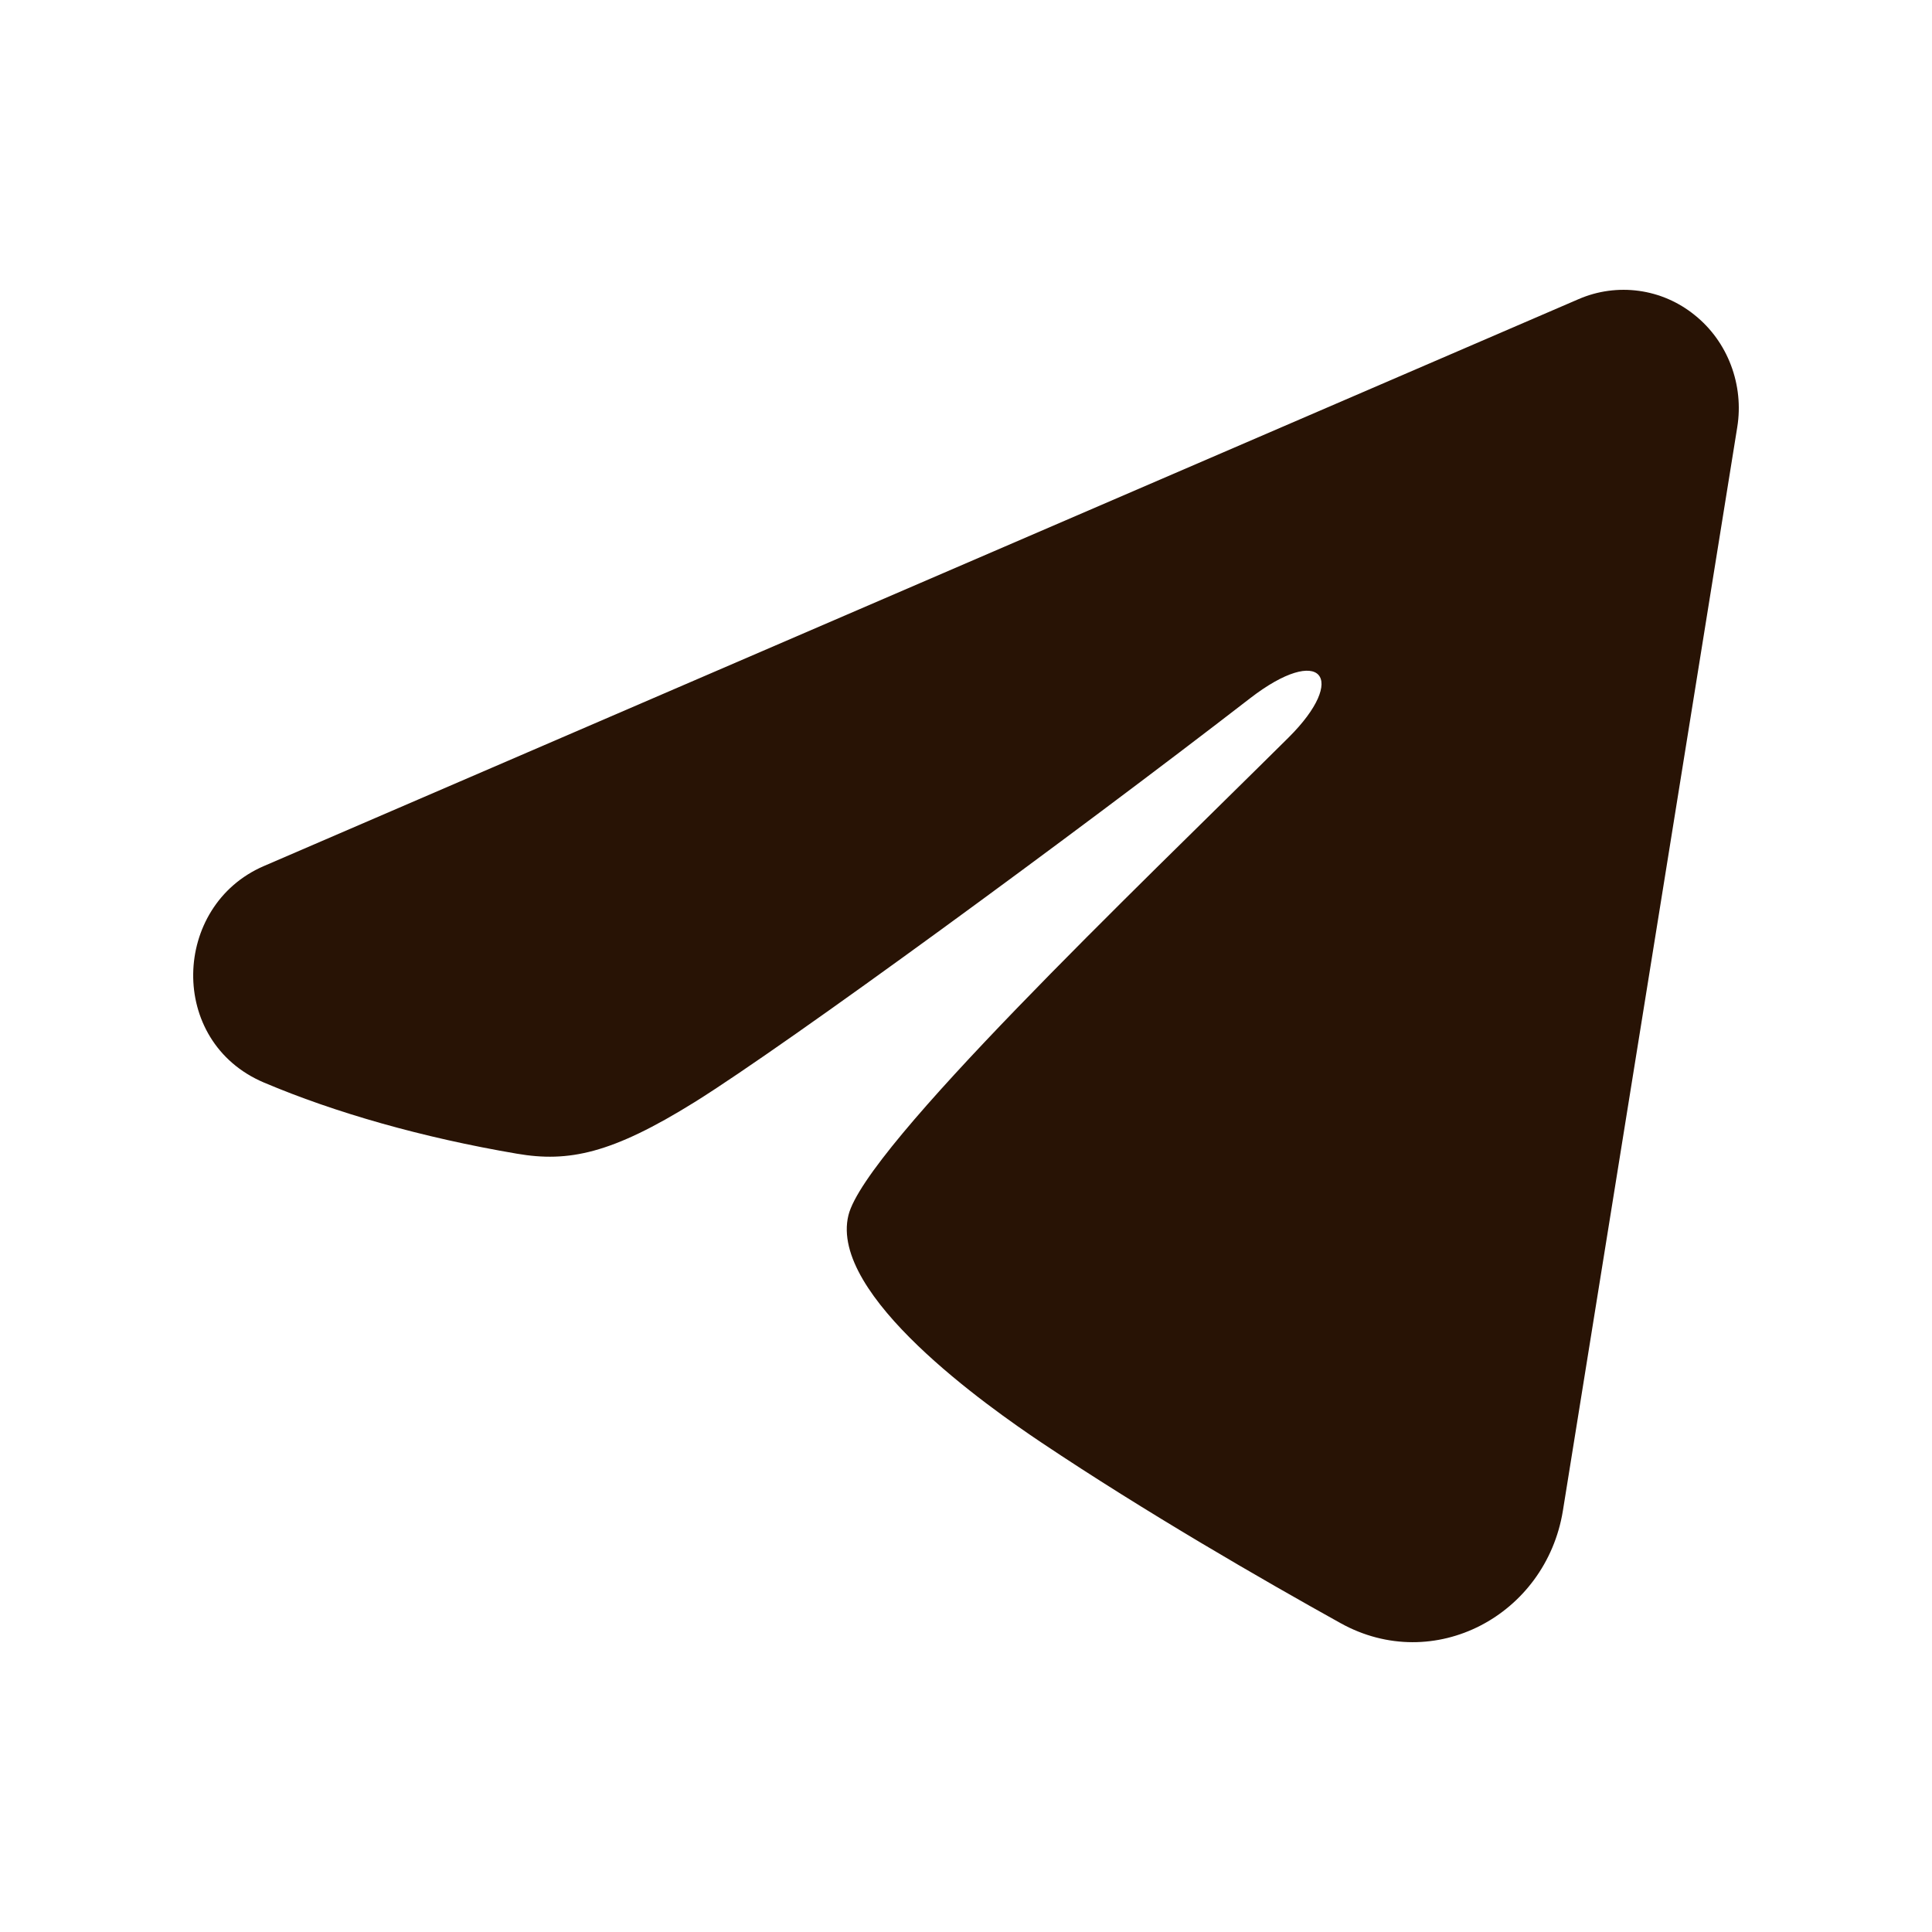<svg width="20" height="20" viewBox="0 0 20 20" fill="none" xmlns="http://www.w3.org/2000/svg">
    <g clip-path="url(#clip0_41_87)">
        <path fill-rule="evenodd" clip-rule="evenodd"
            d="M16.343 3.096C16.539 3.011 16.755 2.982 16.966 3.011C17.178 3.04 17.378 3.127 17.545 3.263C17.713 3.398 17.842 3.577 17.919 3.781C17.996 3.985 18.019 4.206 17.984 4.422L16.179 15.639C16.003 16.721 14.845 17.341 13.876 16.802C13.065 16.351 11.862 15.657 10.779 14.932C10.238 14.569 8.579 13.407 8.783 12.58C8.958 11.873 11.745 9.217 13.337 7.637C13.962 7.017 13.677 6.659 12.939 7.23C11.106 8.647 8.164 10.802 7.191 11.409C6.333 11.943 5.886 12.035 5.351 11.943C4.375 11.777 3.469 11.519 2.731 11.206C1.732 10.781 1.781 9.376 2.73 8.966L16.343 3.096Z"
            fill="#281305" />
    </g>
    <defs>
        <clipPath id="clip0_41_87">
            <rect width="20" height="20" fill="#281305" />
        </clipPath>
    </defs>
</svg>